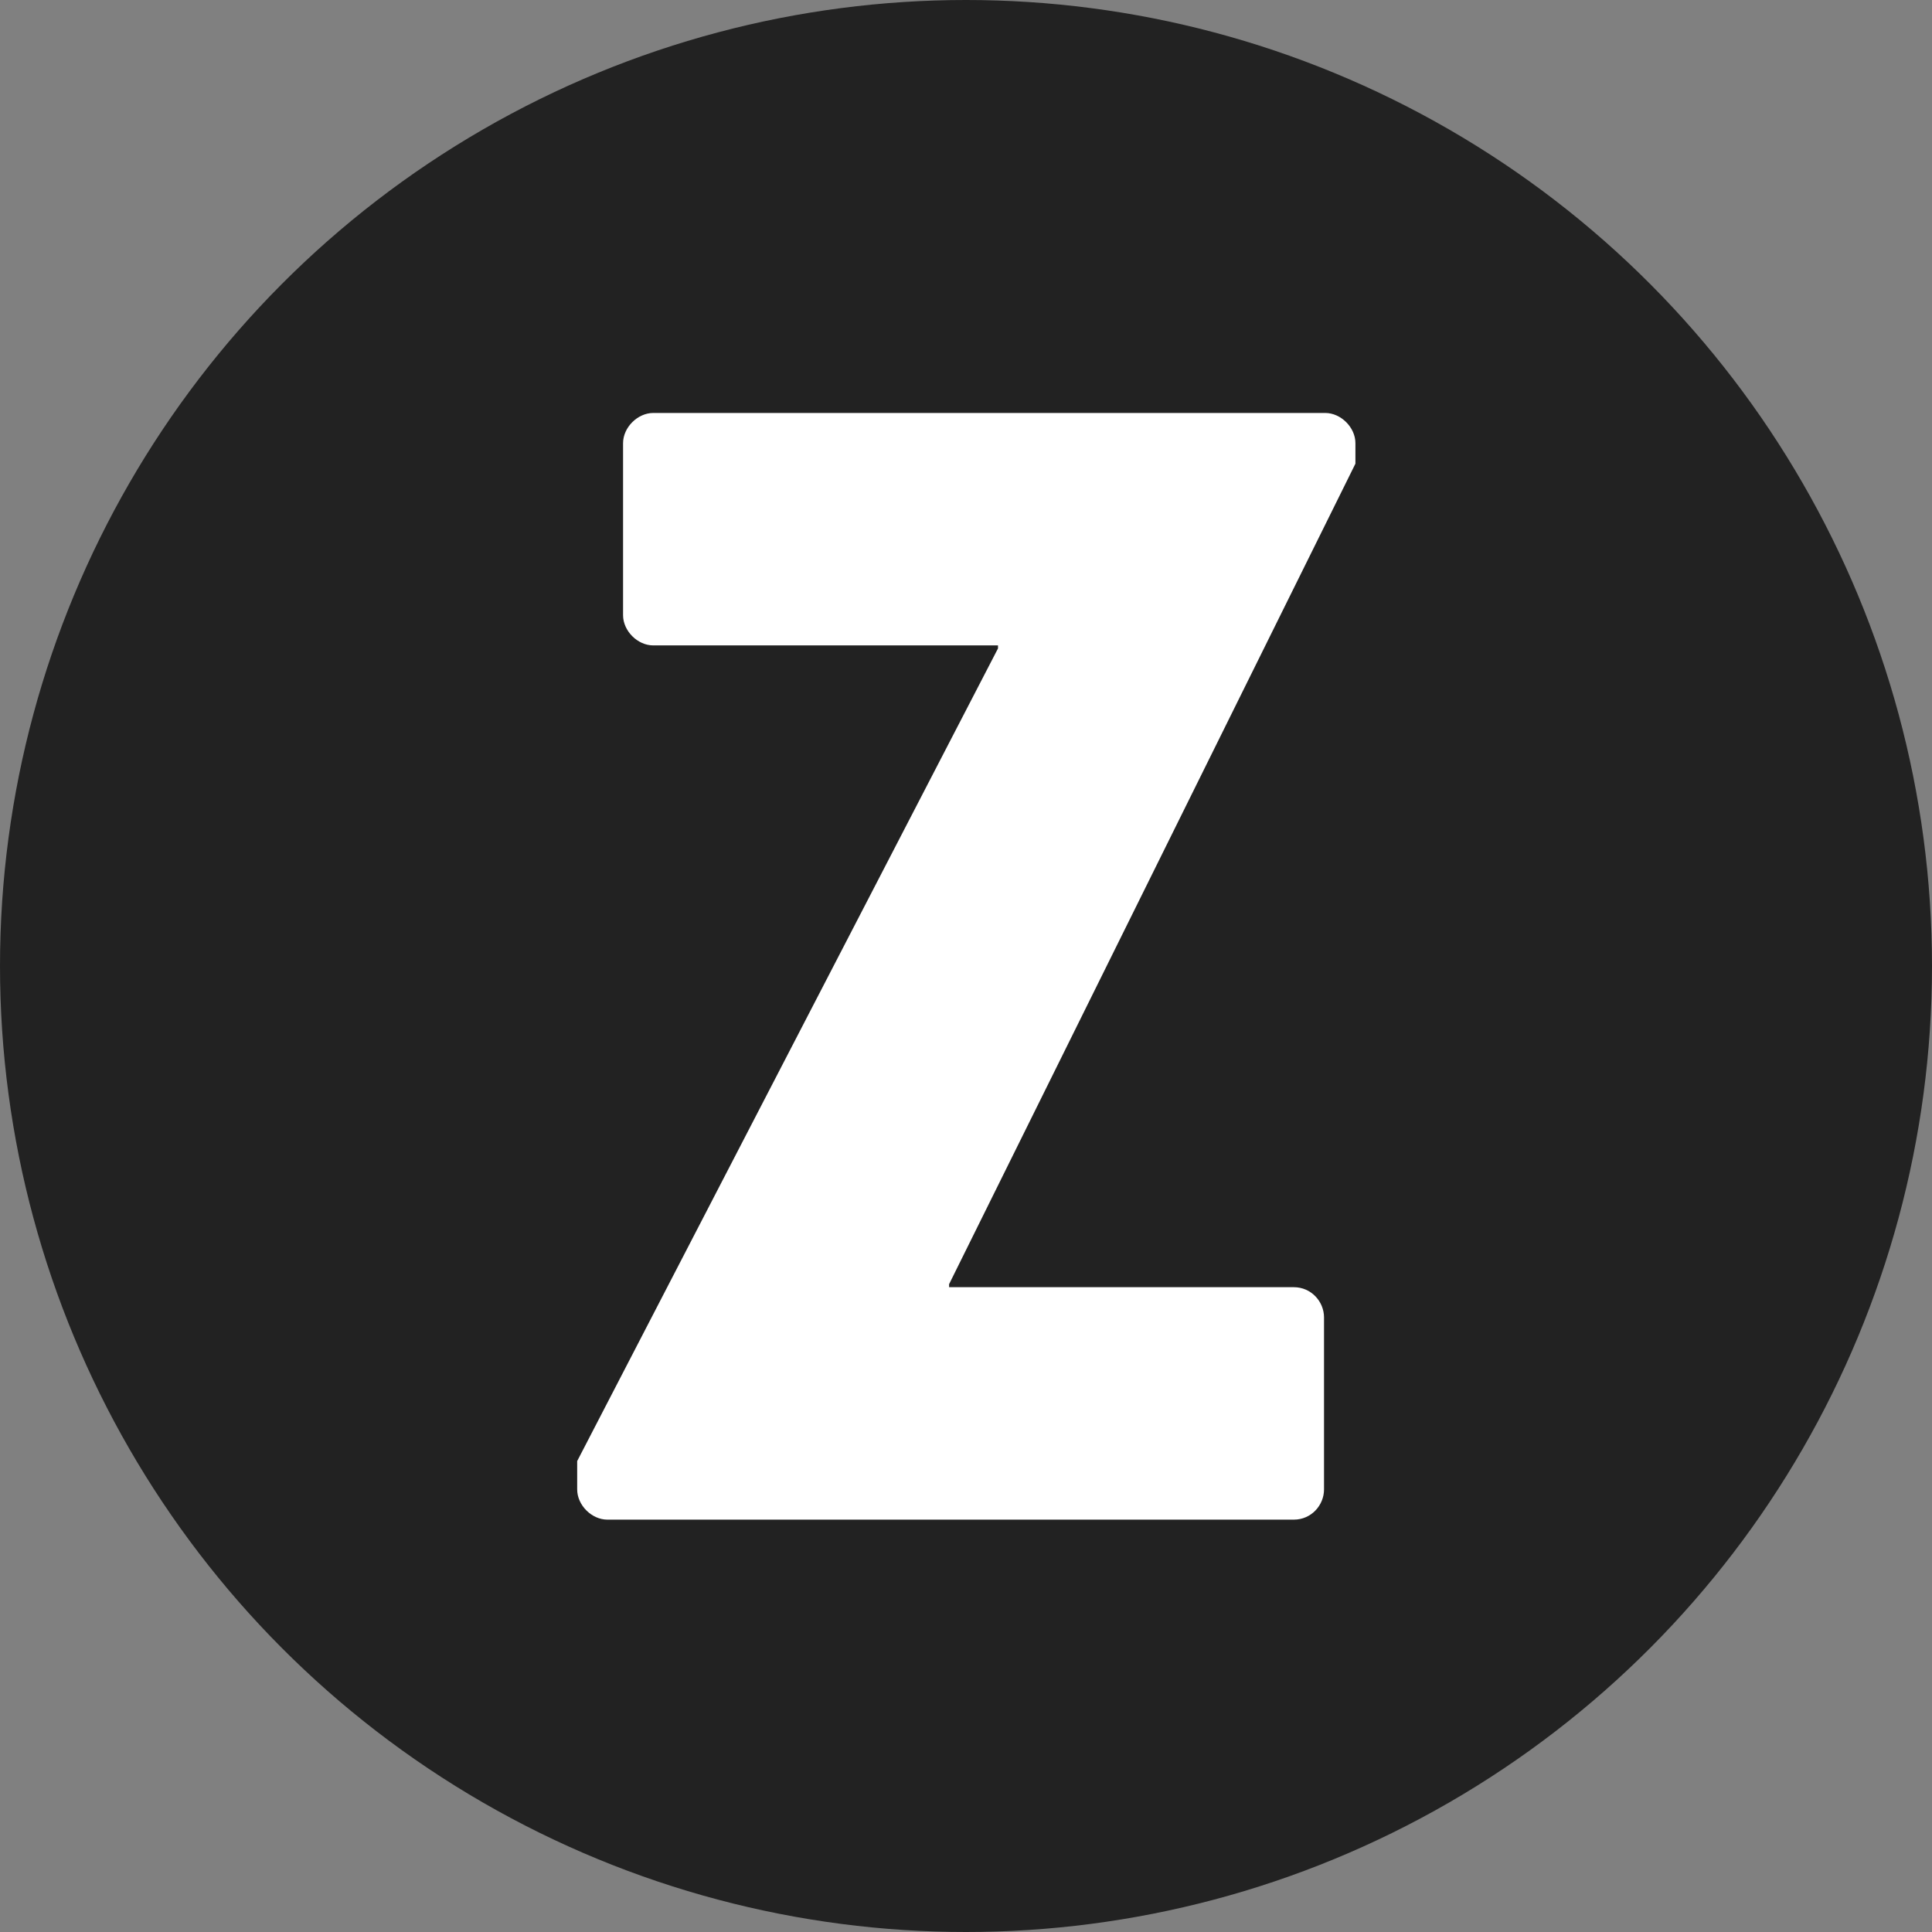 <?xml version="1.0" encoding="UTF-8"?>
<svg id="Layer_1" data-name="Layer 1" xmlns="http://www.w3.org/2000/svg" viewBox="0 0 32 32">
  <rect x="0" y="0" width="32" height="32" fill="#808080" stroke="none"/>
  <defs>
    <style>
      .cls-1 {
        fill: #222;
      }

      .cls-1, .cls-2 {
        stroke-width: 0px;
      }

      .cls-2 {
        fill: #fff;
      }
    </style>
  </defs>
  <circle class="cls-1" cx="16" cy="16" r="16"/>
  <path class="cls-2" d="M9.56,24.67c0,.26.24.5.5.5h11.37c.29,0,.5-.24.5-.5v-2.85c0-.26-.21-.5-.5-.5h-5.71v-.05l6.73-13.59v-.34c0-.26-.24-.5-.5-.5h-11.13c-.26,0-.5.24-.5.5v2.85c0,.26.24.5.5.5h5.71v.05l-6.97,13.46v.47Z"/>
</svg>